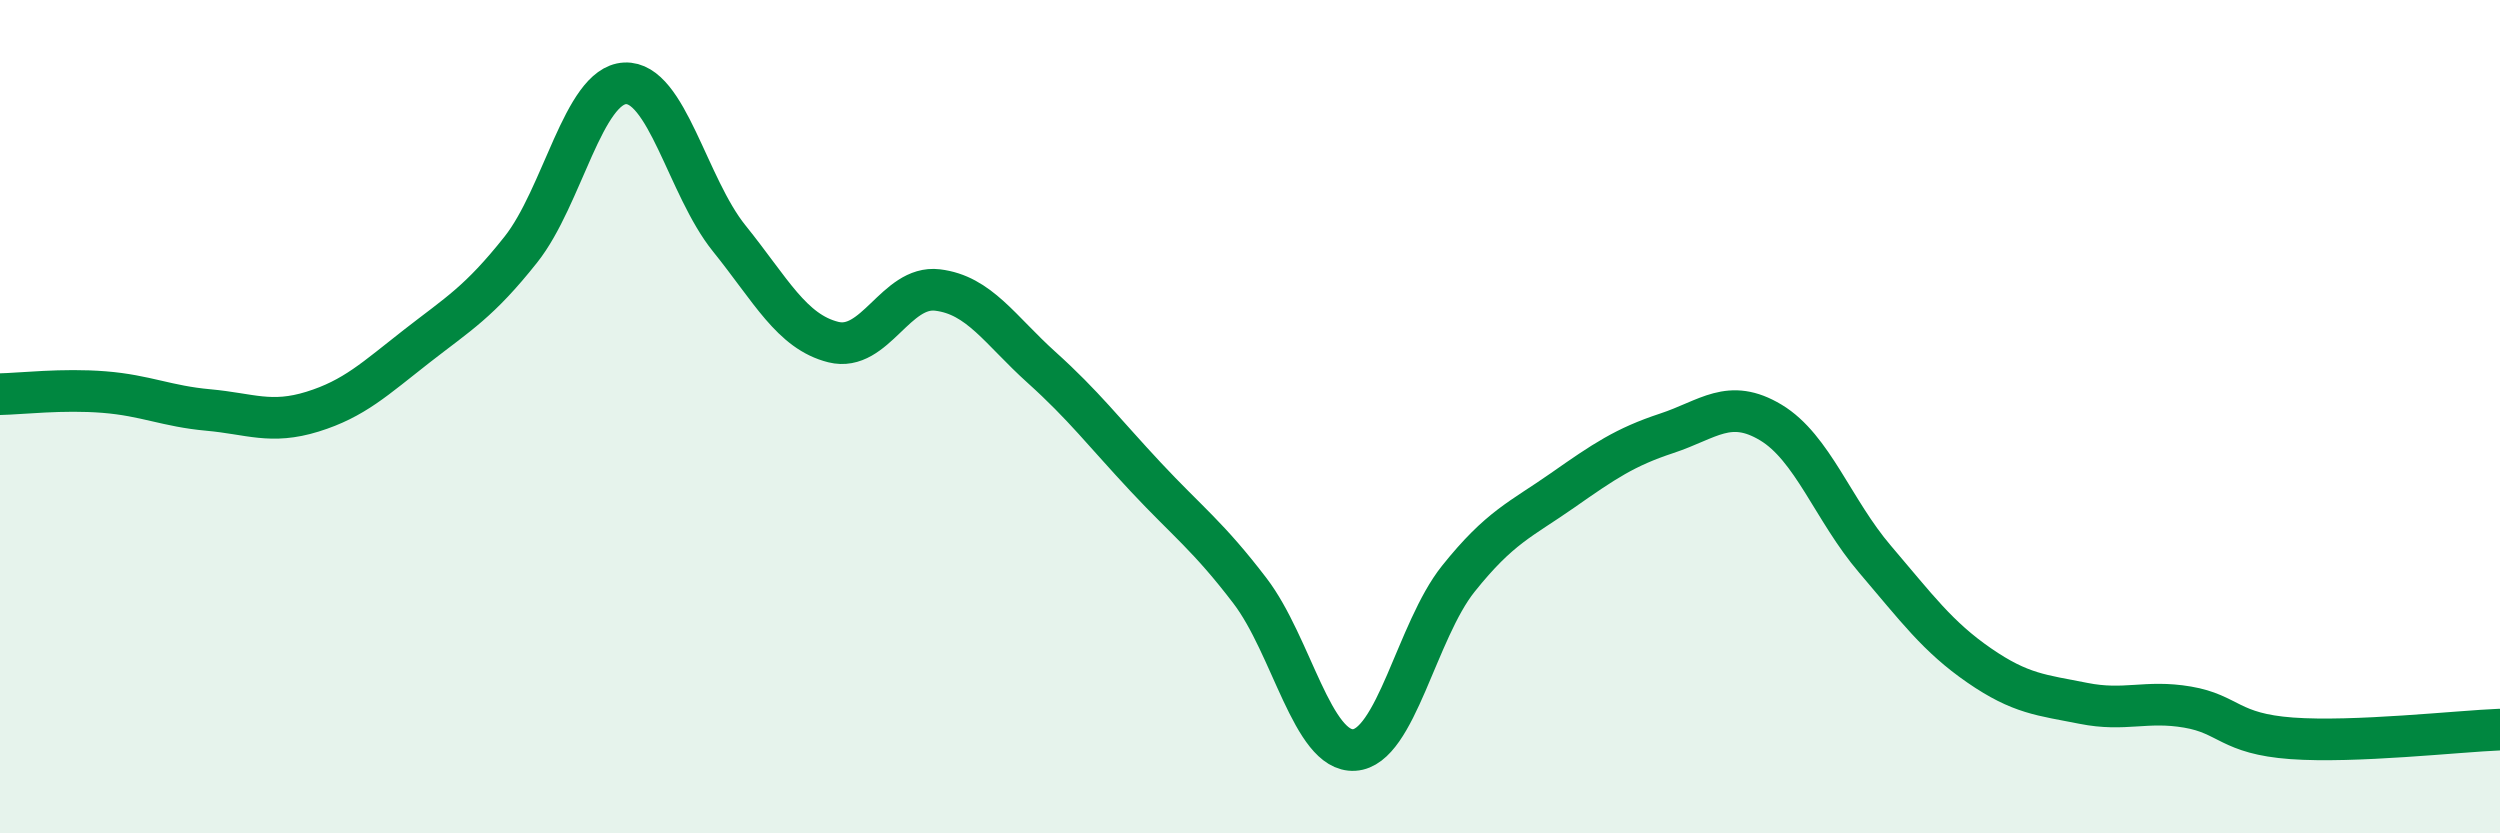
    <svg width="60" height="20" viewBox="0 0 60 20" xmlns="http://www.w3.org/2000/svg">
      <path
        d="M 0,9.46 C 0.5,9.45 1.5,9.33 2.5,9.41 C 3.5,9.49 4,9.75 5,9.84 C 6,9.93 6.5,10.19 7.5,9.88 C 8.5,9.57 9,9.09 10,8.31 C 11,7.53 11.5,7.25 12.5,5.99 C 13.5,4.73 14,2.05 15,2 C 16,1.95 16.5,4.48 17.5,5.72 C 18.5,6.96 19,7.96 20,8.21 C 21,8.46 21.5,6.84 22.5,6.96 C 23.5,7.08 24,7.92 25,8.82 C 26,9.72 26.5,10.38 27.5,11.45 C 28.5,12.52 29,12.87 30,14.18 C 31,15.49 31.5,18.06 32.5,18 C 33.5,17.94 34,15.14 35,13.89 C 36,12.64 36.5,12.47 37.5,11.77 C 38.5,11.07 39,10.73 40,10.4 C 41,10.07 41.5,9.54 42.5,10.14 C 43.5,10.74 44,12.25 45,13.42 C 46,14.59 46.5,15.28 47.5,15.97 C 48.5,16.66 49,16.68 50,16.88 C 51,17.08 51.5,16.8 52.5,16.97 C 53.5,17.14 53.5,17.61 55,17.72 C 56.5,17.83 59,17.55 60,17.51L60 20L0 20Z"
        fill="#008740"
        opacity="0.1"
        stroke-linecap="round"
        stroke-linejoin="round"
      />
      <path
        d="M 0,9.46 C 0.5,9.45 1.5,9.33 2.5,9.41 C 3.5,9.49 4,9.75 5,9.84 C 6,9.93 6.5,10.19 7.5,9.88 C 8.5,9.57 9,9.09 10,8.31 C 11,7.53 11.5,7.25 12.5,5.99 C 13.5,4.73 14,2.05 15,2 C 16,1.95 16.5,4.48 17.5,5.72 C 18.5,6.96 19,7.96 20,8.21 C 21,8.46 21.5,6.84 22.5,6.96 C 23.5,7.08 24,7.92 25,8.82 C 26,9.72 26.5,10.38 27.5,11.45 C 28.5,12.52 29,12.87 30,14.18 C 31,15.49 31.5,18.06 32.5,18 C 33.5,17.94 34,15.14 35,13.89 C 36,12.64 36.5,12.47 37.5,11.77 C 38.5,11.07 39,10.73 40,10.4 C 41,10.07 41.5,9.54 42.5,10.14 C 43.5,10.74 44,12.25 45,13.42 C 46,14.59 46.5,15.28 47.5,15.97 C 48.5,16.66 49,16.68 50,16.88 C 51,17.08 51.5,16.8 52.5,16.97 C 53.5,17.14 53.5,17.61 55,17.72 C 56.5,17.83 59,17.55 60,17.51"
        stroke="#008740"
        stroke-width="1"
        fill="none"
        stroke-linecap="round"
        stroke-linejoin="round"
      />
    </svg>
  